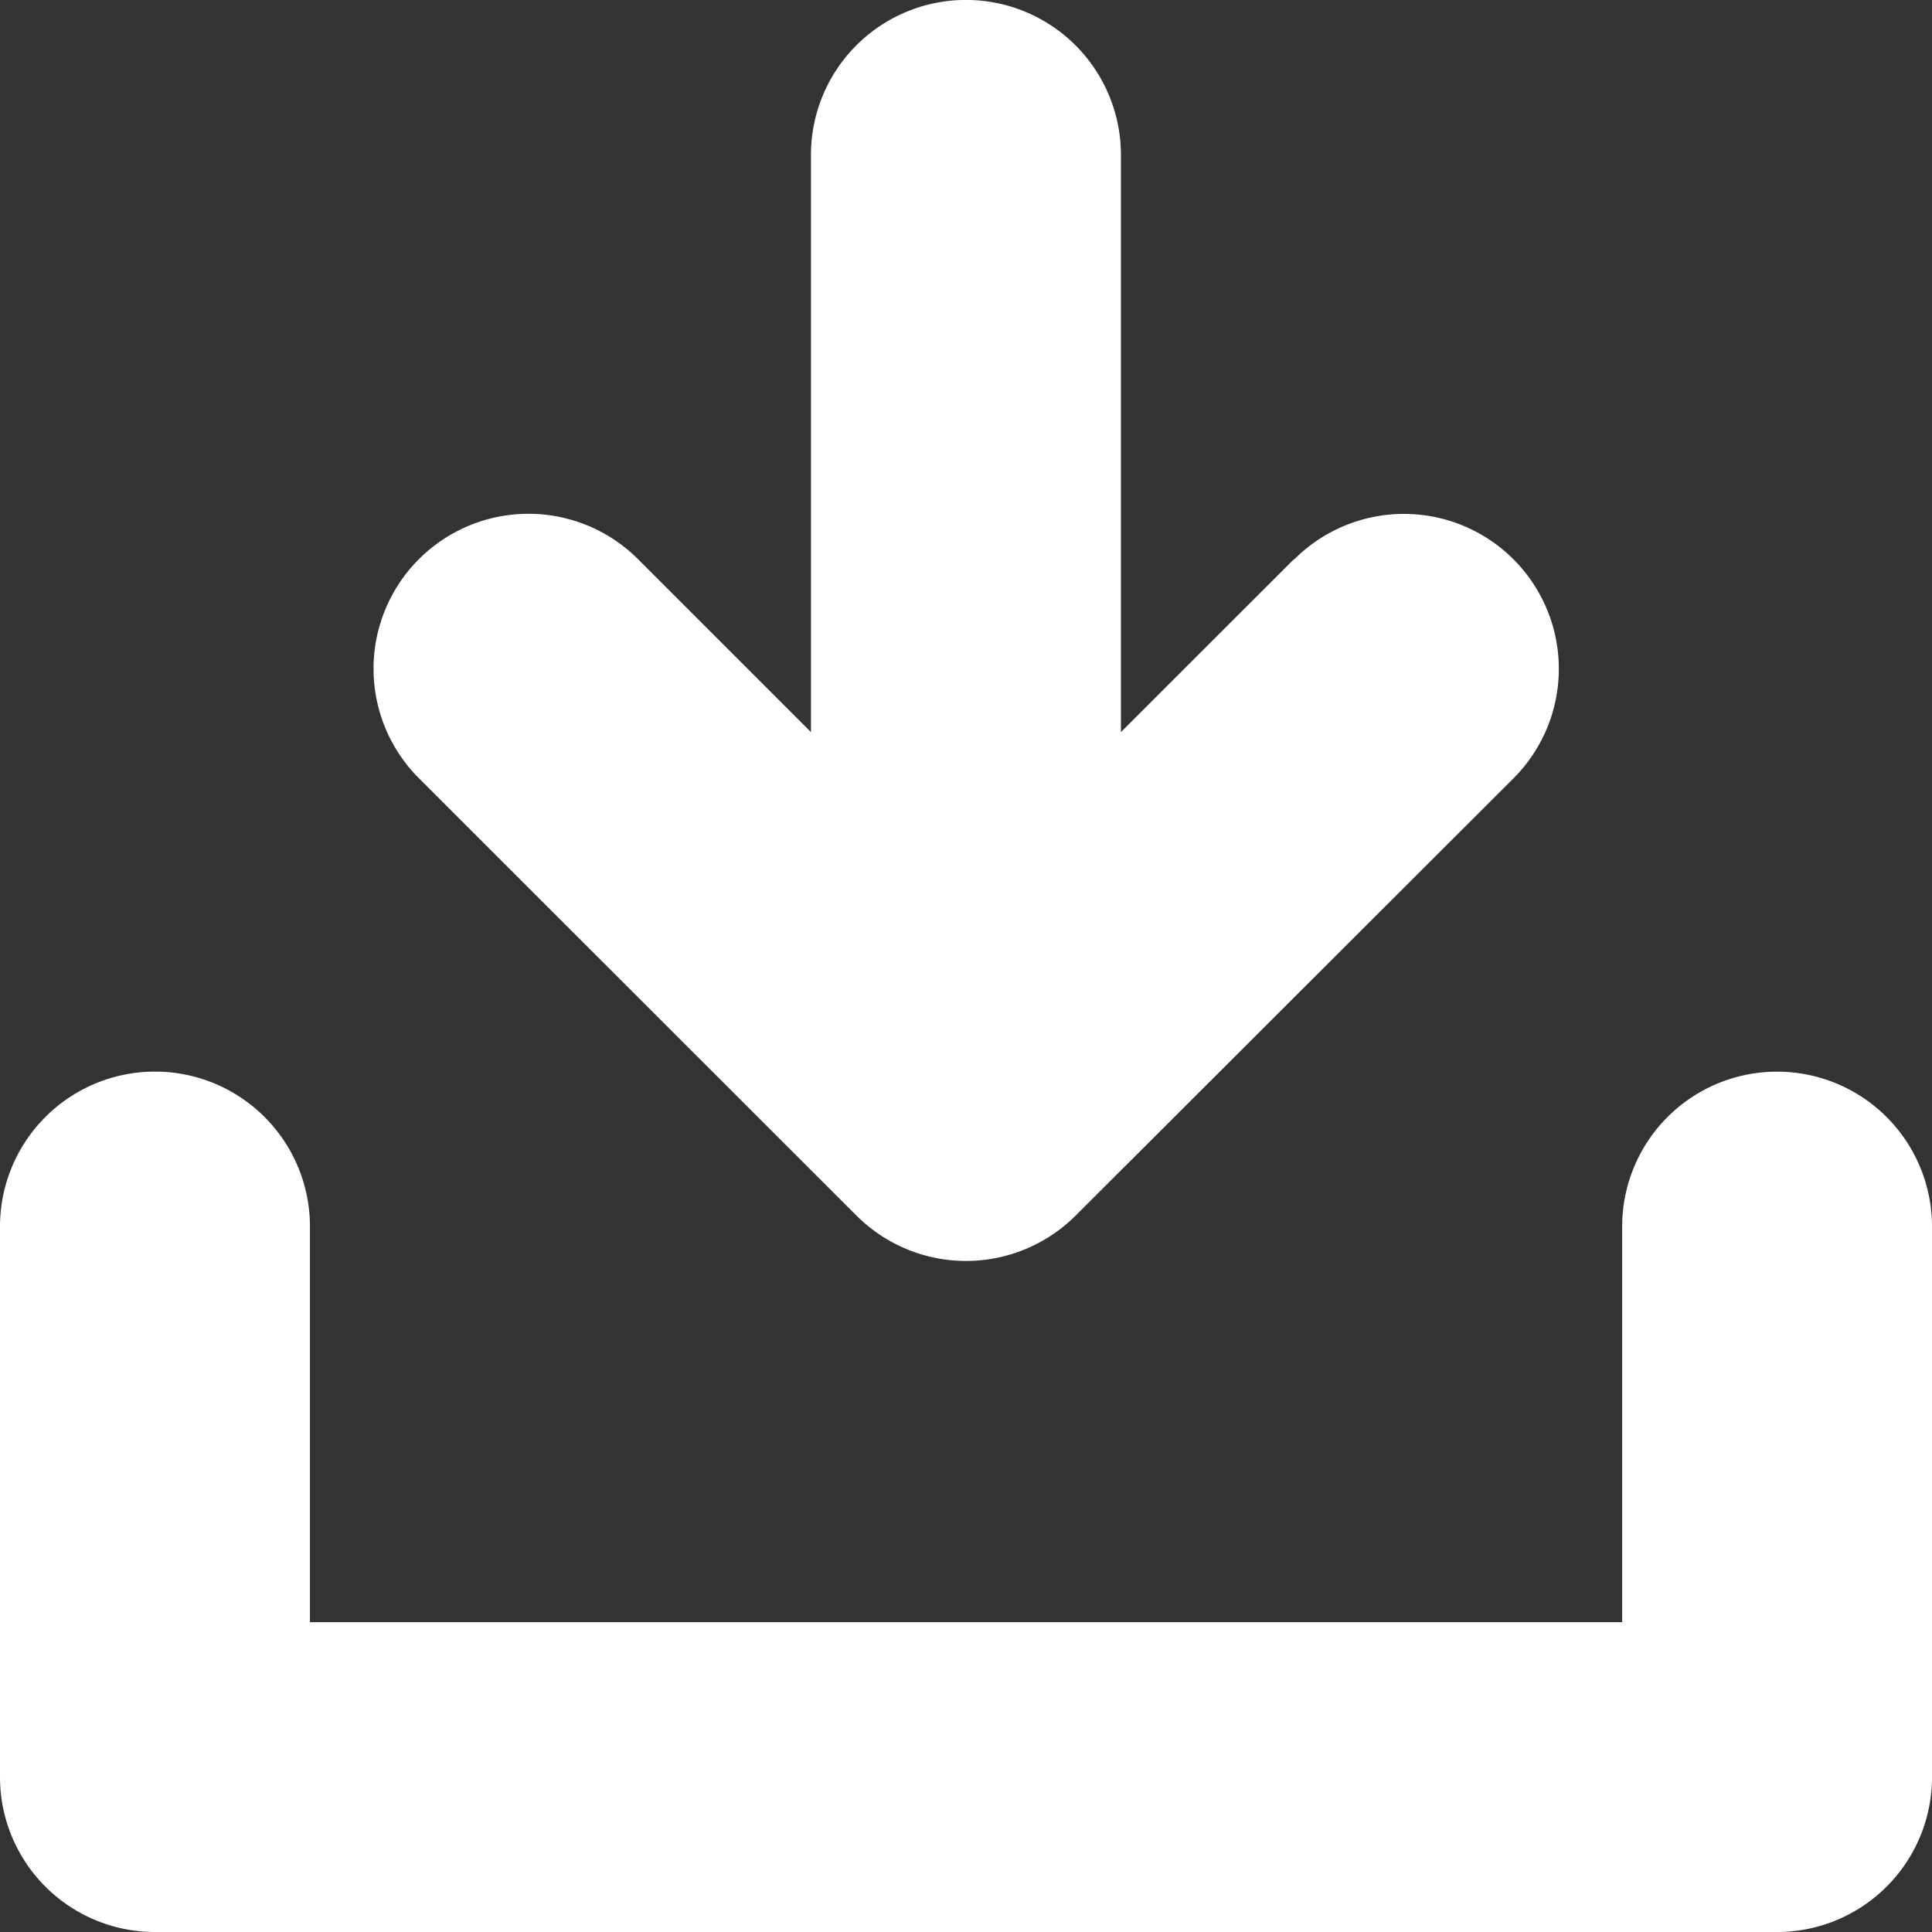 <svg xmlns="http://www.w3.org/2000/svg" width="16" height="16" viewBox="0 0 16 16"><rect x="0" y="0" width="16" height="16" fill="#333333" stroke="none"/><defs><style>.a{fill:#fff;}</style></defs><g transform="translate(-0.059)"><path class="a" d="M14.776,207.508a1.283,1.283,0,0,0-1.283,1.283v3.276H2.626v-3.276a1.283,1.283,0,0,0-2.567,0v4.559a1.283,1.283,0,0,0,1.283,1.283H14.776a1.283,1.283,0,0,0,1.283-1.283v-4.559A1.283,1.283,0,0,0,14.776,207.508Z" transform="translate(0 -198.633)"/><path class="a" d="M79.982,4.631,78.549,6.063V1.283a1.283,1.283,0,0,0-2.567,0v4.78L74.55,4.631a1.283,1.283,0,0,0-1.815,1.814l3.624,3.622a1.284,1.284,0,0,0,1.815,0L81.8,6.446a1.283,1.283,0,0,0-1.815-1.814Z" transform="translate(-69.207)"/></g></svg>